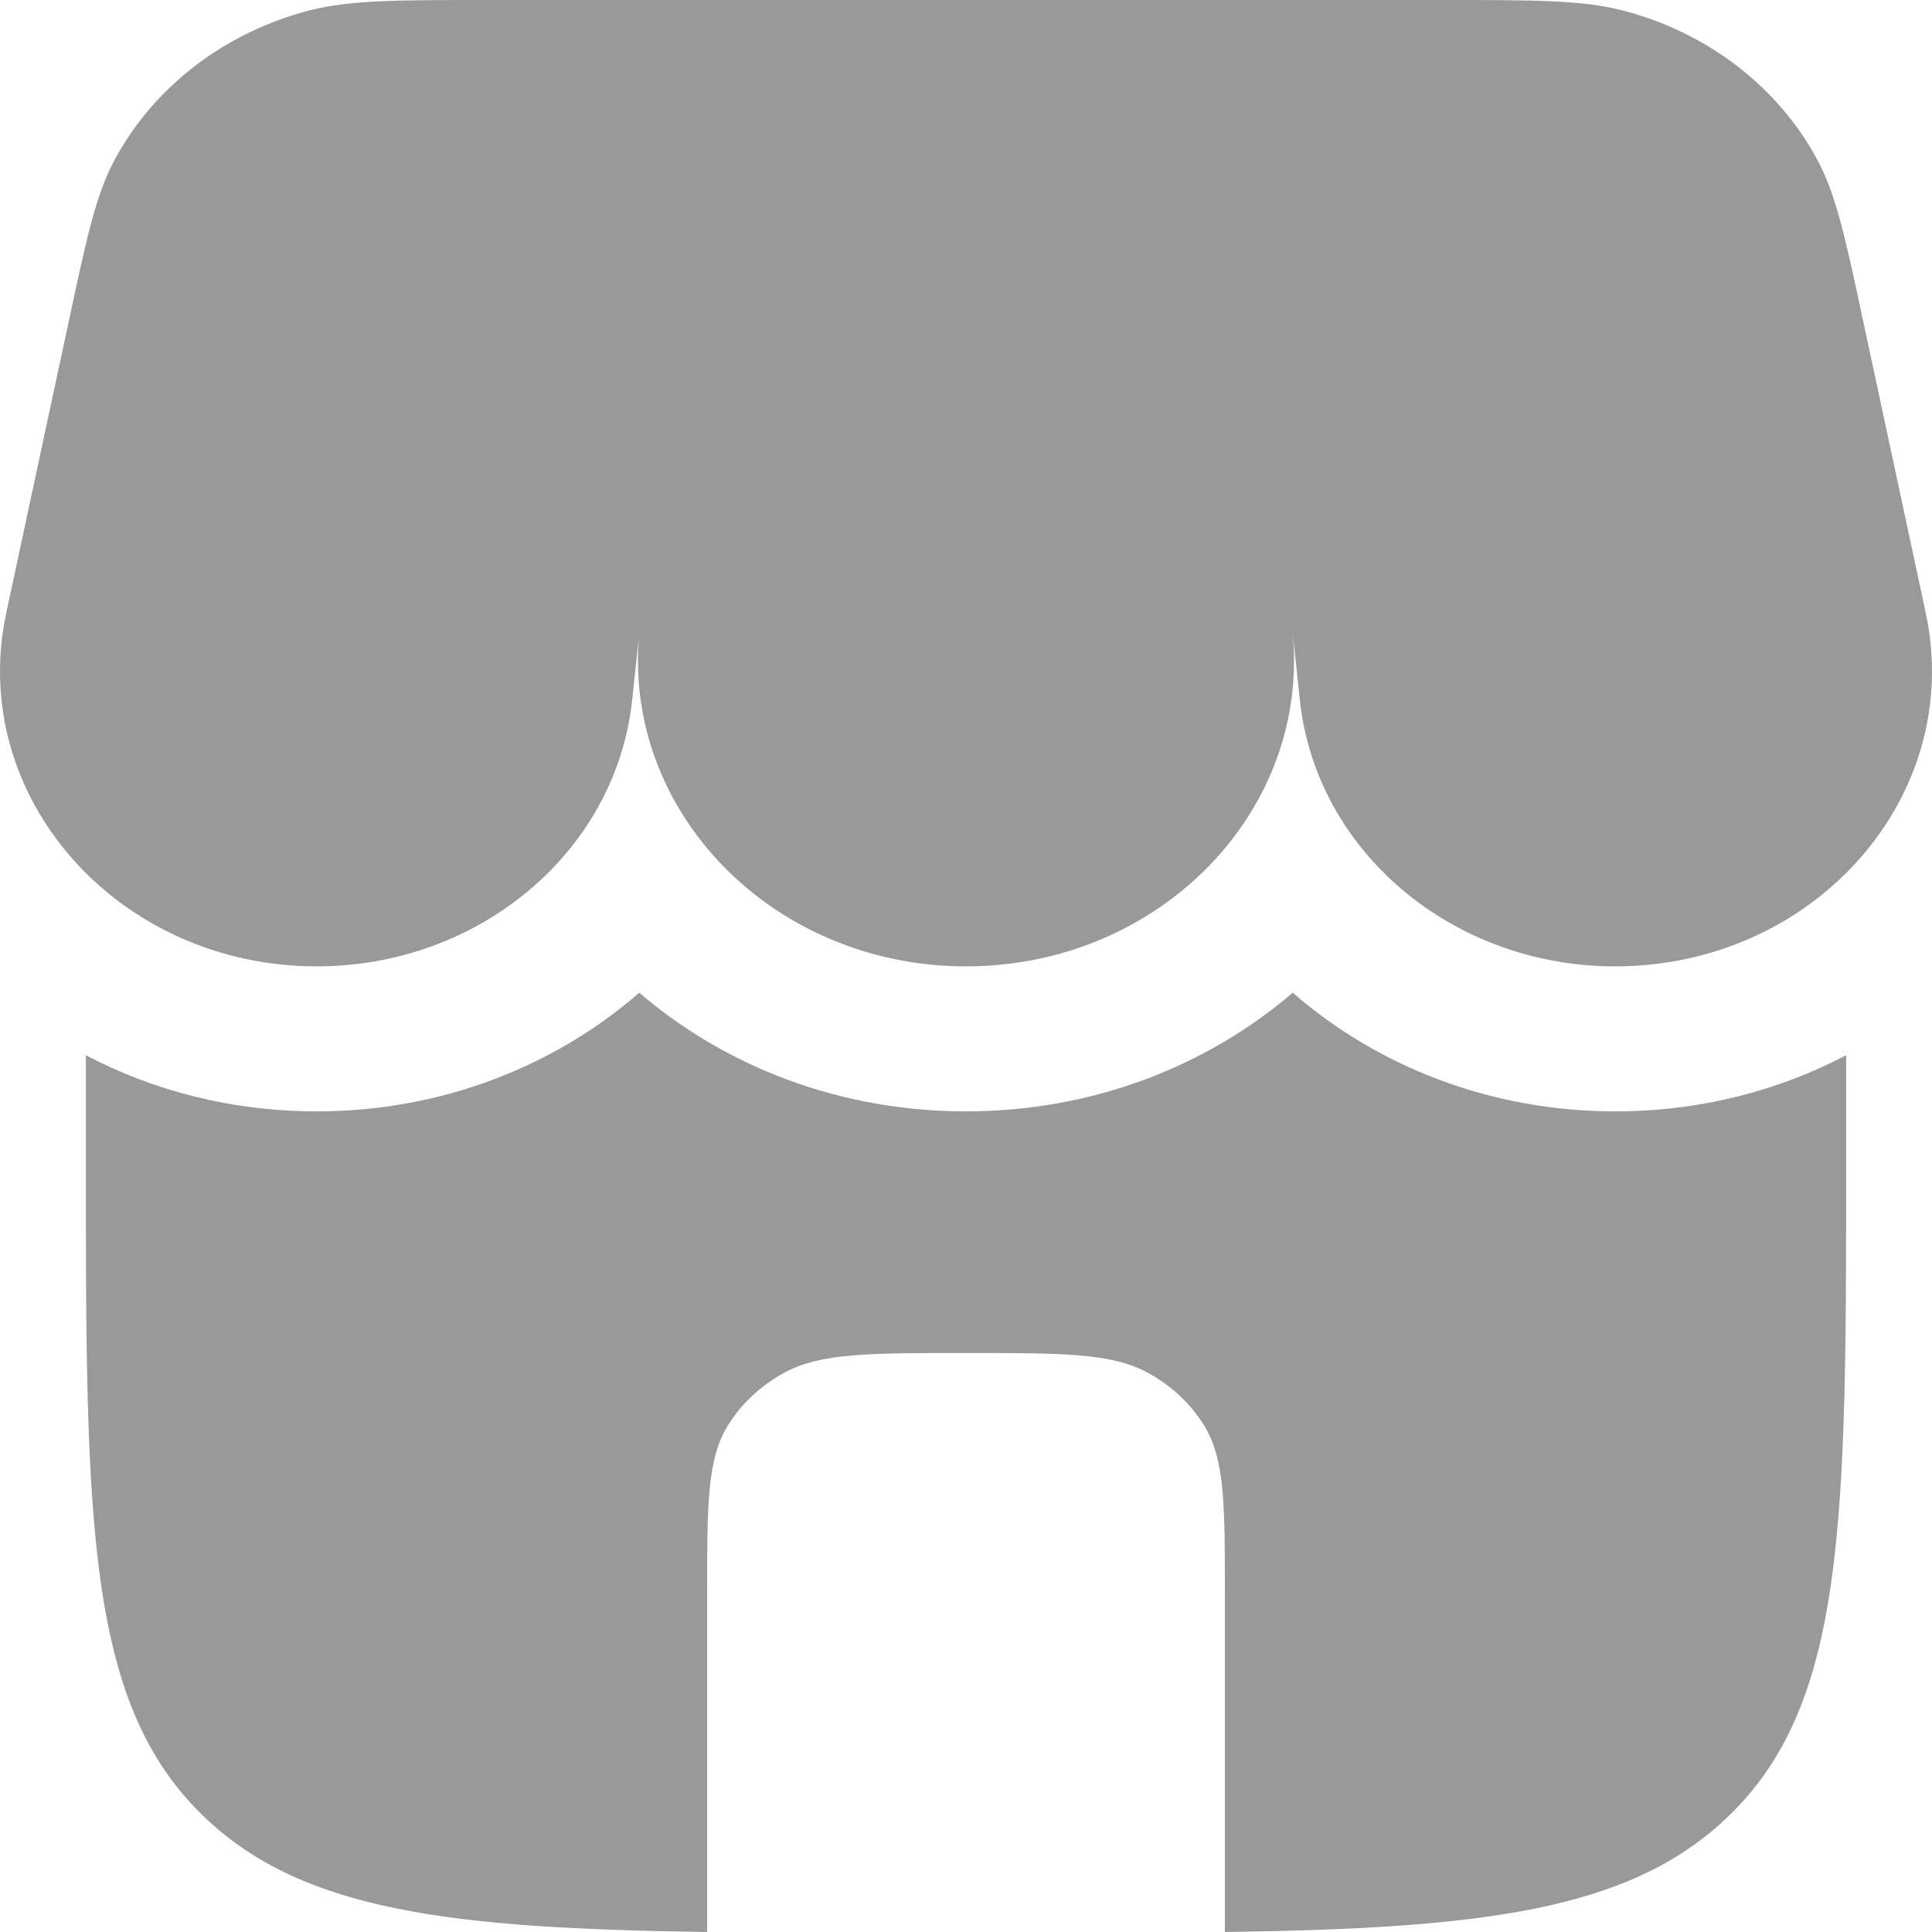<svg width="16" height="16" viewBox="0 0 16 16" fill="none" xmlns="http://www.w3.org/2000/svg">
                    <path
                        d="M0.949 1.324C0.794 1.613 0.717 1.97 0.565 2.682L0.052 5.075C-0.273 6.59 0.969 8.003 2.624 8.003C3.972 8.003 5.101 7.05 5.235 5.799L5.294 5.246C5.154 6.726 6.404 8.003 8 8.003C9.607 8.003 10.863 6.709 10.703 5.216L10.765 5.799C10.899 7.05 12.028 8.003 13.376 8.003C15.031 8.003 16.273 6.59 15.948 5.075L15.435 2.682C15.283 1.97 15.206 1.613 15.051 1.324C14.724 0.716 14.135 0.265 13.432 0.085C13.098 7.45058e-09 12.708 0 11.93 0H4.07C3.292 0 2.902 7.45058e-09 2.568 0.085C1.865 0.265 1.276 0.716 0.949 1.324Z"
                        fill="#999" />
                    <path
                        d="M13.376 9.204C14.076 9.204 14.727 9.034 15.289 8.739V9.604C15.289 12.623 15.289 14.132 14.285 15.069C13.476 15.824 12.27 15.971 10.144 16V13.206C10.144 12.458 10.144 12.084 9.972 11.805C9.859 11.623 9.696 11.471 9.501 11.366C9.202 11.205 8.801 11.205 8 11.205C7.199 11.205 6.798 11.205 6.499 11.366C6.304 11.471 6.141 11.623 6.028 11.805C5.856 12.084 5.856 12.458 5.856 13.206V16C3.73 15.971 2.524 15.824 1.715 15.069C0.711 14.132 0.711 12.623 0.711 9.604V8.739C1.273 9.034 1.924 9.204 2.624 9.204C3.651 9.204 4.592 8.833 5.294 8.221C6.003 8.83 6.951 9.204 8 9.204C9.049 9.204 9.997 8.829 10.706 8.221C11.408 8.833 12.349 9.204 13.376 9.204Z"
                        fill="#999" />
</svg>
